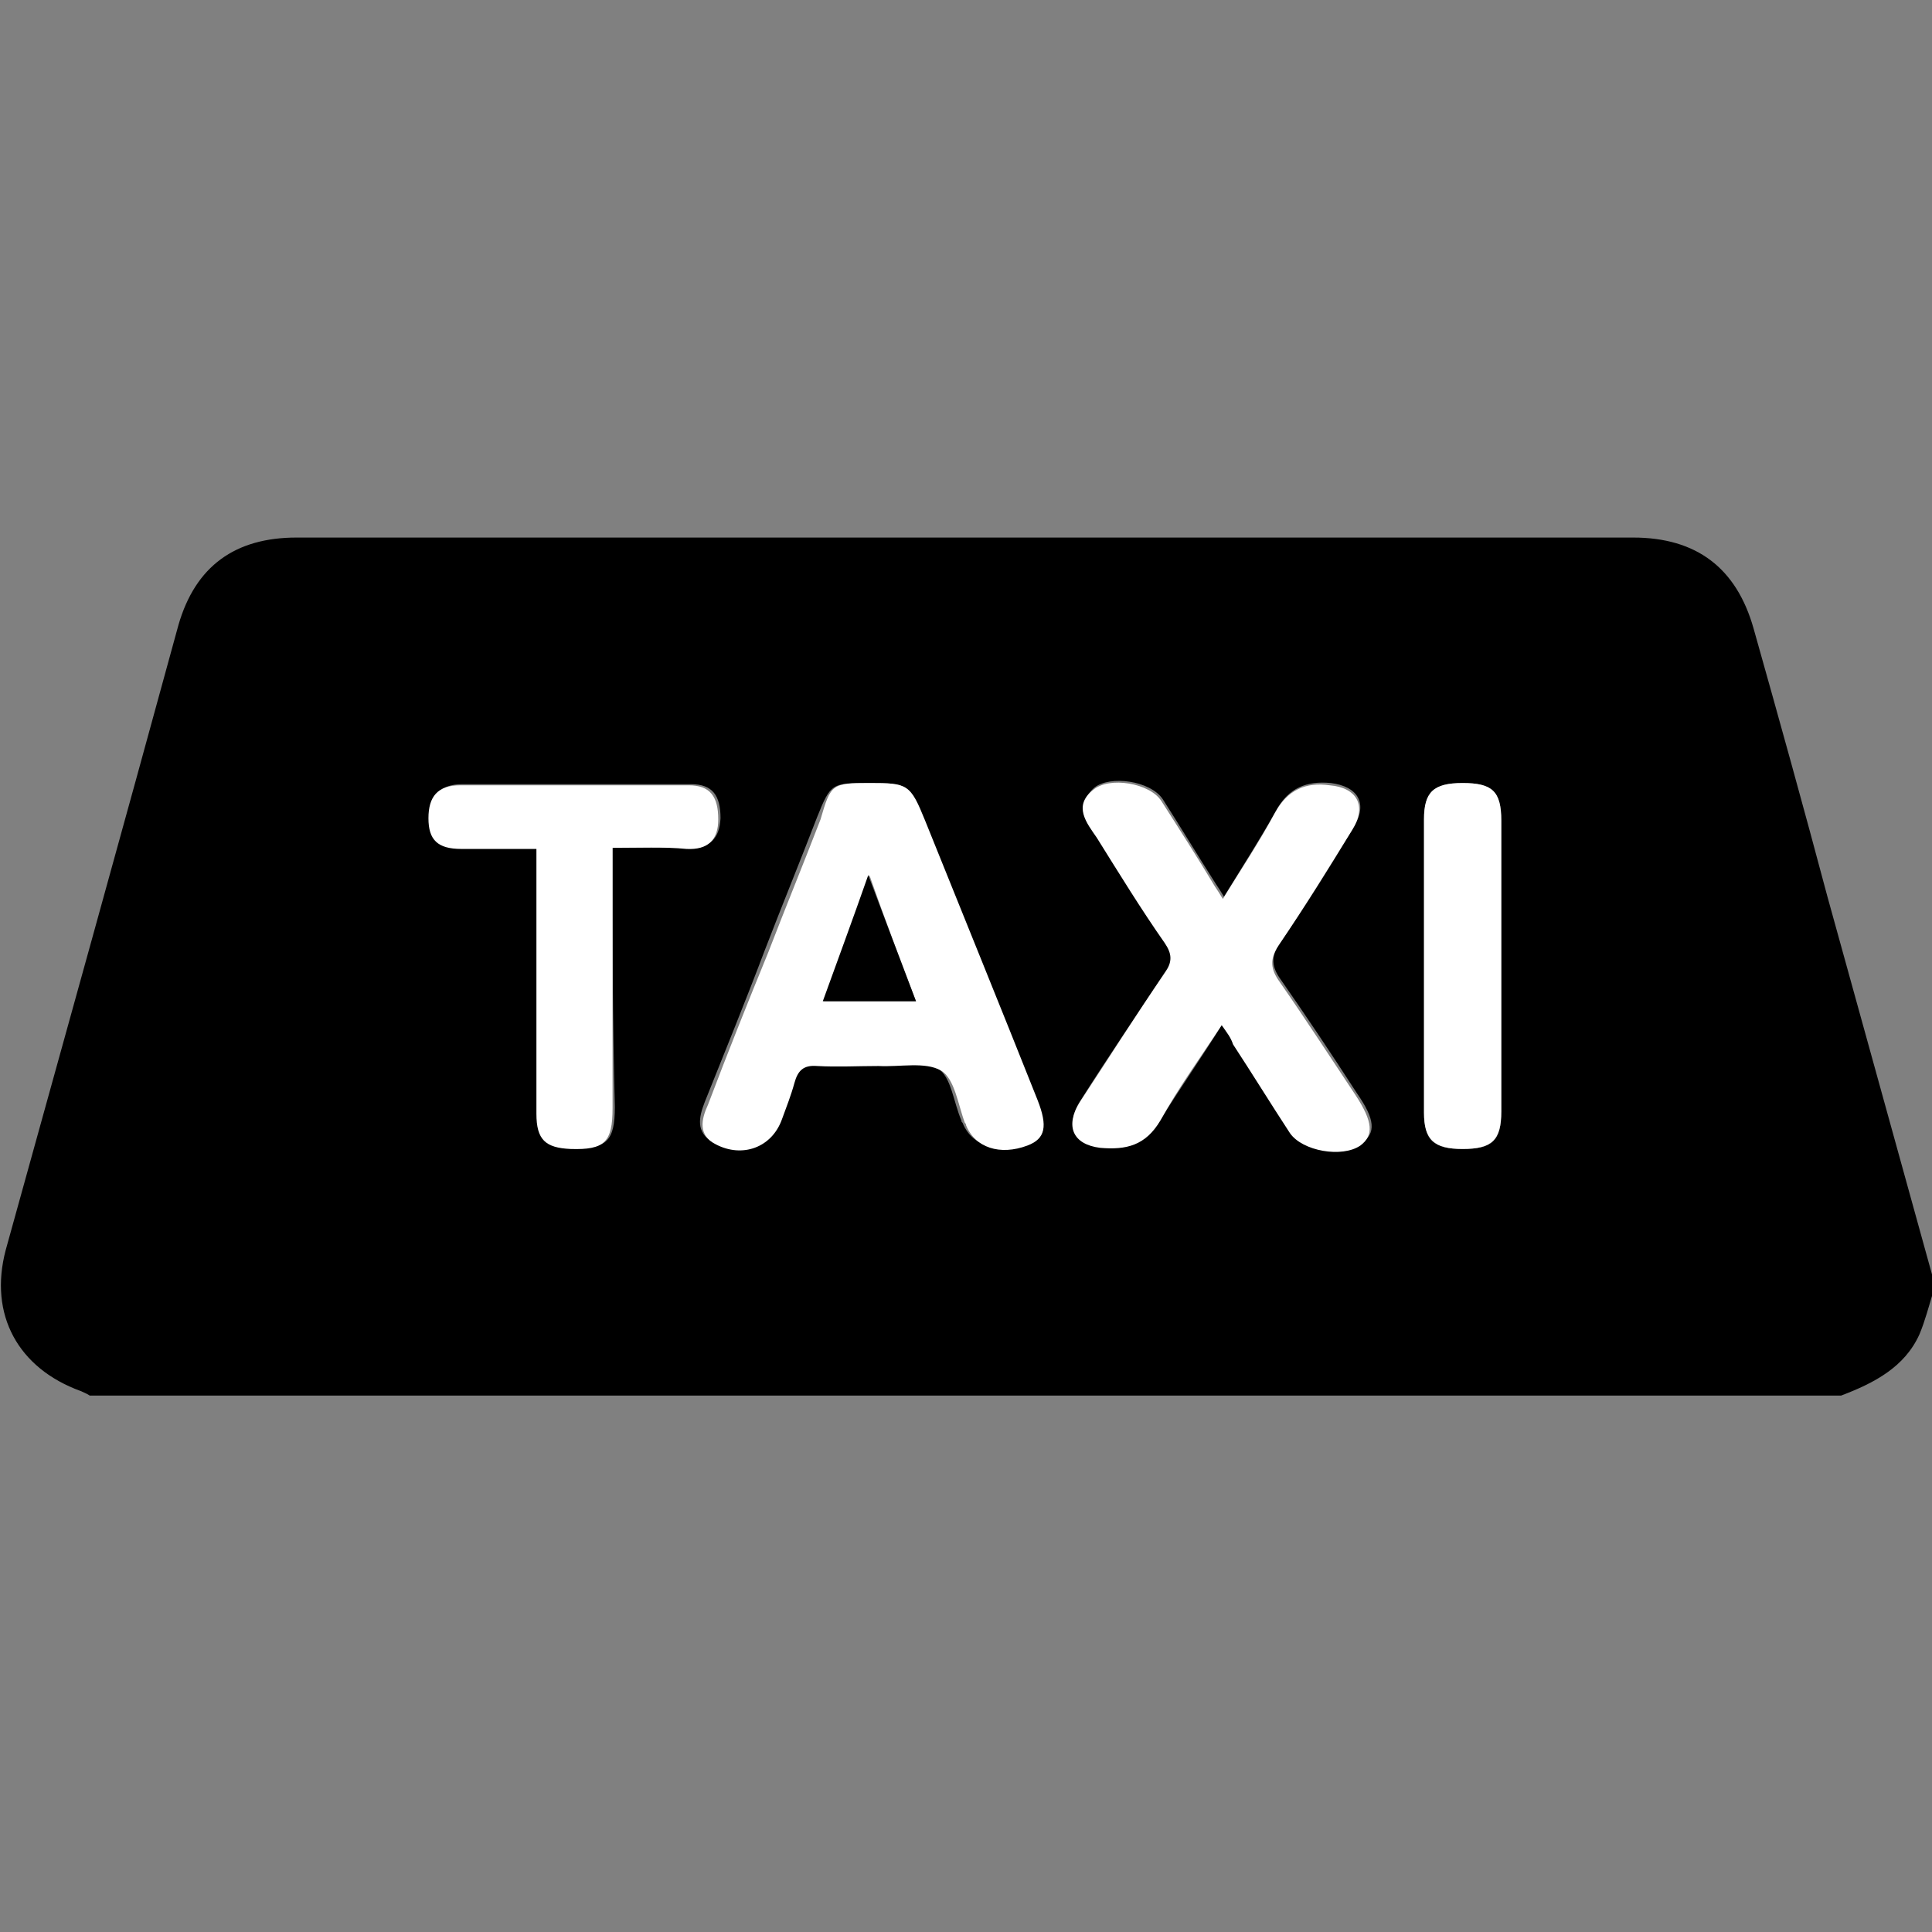 <?xml version="1.0" encoding="utf-8"?>
<!-- Generator: Adobe Illustrator 27.0.0, SVG Export Plug-In . SVG Version: 6.00 Build 0)  -->
<svg version="1.1" id="Calque_1" xmlns="http://www.w3.org/2000/svg" xmlns:xlink="http://www.w3.org/1999/xlink" x="0px" y="0px"
	 viewBox="0 0 170 170" style="enable-background:new 0 0 170 170;" xml:space="preserve">
<rect x="0" y="0" width="170" height="170" fill="#808080" stroke="none"/>
<style type="text/css">
	.st0{fill:#FFFFFF;}
</style>
<g id="hjFIGo.tif">
	<g>
		<path d="M162,122.8c-51.4,0-102.8,0-154.1,0c-0.3-0.2-0.6-0.3-0.8-0.4c-5.5-2-8.1-6.7-6.6-12.4c5.1-18.4,10.2-36.7,15.2-55
			c1.5-5.2,5-7.7,10.4-7.7c39.2,0,78.4,0,117.6,0c5.6,0,9.1,2.7,10.6,8c2.2,7.8,4.4,15.7,6.5,23.6c3.1,11.2,6.2,22.4,9.3,33.6
			c0,0.4,0,0.8,0,1.2c-0.4,1.3-0.7,2.5-1.2,3.7C167.6,120.3,164.9,121.7,162,122.8z M76.5,68.9c-3.3,0-3.4,0-4.6,3
			c-1.5,3.9-3.1,7.8-4.6,11.7c-1.7,4.5-3.5,8.9-5.3,13.4c-0.5,1.3-0.8,2.6,0.7,3.5c2.3,1.3,4.9,0.2,5.8-2.2c0.4-1.1,0.8-2.1,1.1-3.2
			c0.3-1.1,0.8-1.5,2-1.5c1.8,0.1,3.6,0,5.4,0c1.9,0,4.1-0.5,5.5,0.4c1.2,0.7,1.4,3,2.1,4.6c0,0.1,0,0.1,0.1,0.2
			c0.8,2,3,2.7,5.4,1.8c1.6-0.6,1.9-1.7,0.9-4c-3.3-8.2-6.6-16.3-9.9-24.6C80,69,79.9,68.9,76.5,68.9z M107.5,90.2
			c0.4,0.6,0.8,1.1,1.1,1.5c1.7,2.6,3.3,5.2,5,7.8c1.1,1.6,4.6,2.1,6.2,1.1c1.3-0.9,1.2-2.1-0.4-4.4c-2.2-3.4-4.4-6.7-6.7-10
			c-0.8-1.1-0.9-2-0.1-3.2c2.3-3.3,4.4-6.7,6.5-10.2c1.3-2.1,0.4-3.6-2-3.9c-2.1-0.2-3.7,0.4-4.8,2.4c-1.4,2.5-3,5-4.6,7.6
			c-0.3-0.5-0.5-0.8-0.7-1.1c-1.6-2.5-3.1-5-4.7-7.5c-1.1-1.6-4.6-2.1-6-1c-1.7,1.5-0.6,2.9,0.3,4.2c2,3.1,4,6.2,6,9.3
			c0.6,1,0.7,1.7,0,2.6c-2.5,3.8-5.1,7.6-7.5,11.4c-1.4,2.1-0.6,3.8,1.8,4c2.2,0.2,4-0.2,5.3-2.4C103.8,95.8,105.7,93.1,107.5,90.2z
			 M53.9,74.6c2.4,0,4.5,0,6.7,0c1.9,0,2.7-0.8,2.8-2.6c0-2-0.7-3-2.6-3c-6.7,0-13.4,0-20.1,0c-2,0-2.8,1-2.8,2.9
			c0,1.9,0.8,2.7,2.9,2.7c2.1,0,4.2,0,6.6,0c0,1,0,1.7,0,2.4c0,7,0,14,0,20.9c0,2.3,0.7,3,3,3.1c3,0.1,3.7-0.6,3.7-3.6
			C53.9,89.9,53.9,82.5,53.9,74.6z M132.1,85.1c0-4.3,0-8.6,0-12.9c0-2.5-0.8-3.3-3.4-3.3c-2.5,0-3.4,0.8-3.4,3.2
			c0,8.6,0,17.2,0,25.8c0,2.4,0.8,3.2,3.4,3.2c2.6,0,3.4-0.7,3.4-3.3C132.1,93.5,132.1,89.3,132.1,85.1z"/>
		<path class="st0" d="M76.5,68.9c3.4,0,3.6,0.1,4.9,3.3c3.3,8.2,6.6,16.3,9.9,24.6c0.9,2.3,0.7,3.4-0.9,4c-2.4,0.9-4.6,0.2-5.4-1.8
			c0-0.1,0-0.1-0.1-0.2c-0.6-1.6-0.9-3.9-2.1-4.6c-1.4-0.8-3.6-0.3-5.5-0.4c-1.8,0-3.6,0.1-5.4,0c-1.2-0.1-1.7,0.4-2,1.5
			c-0.3,1.1-0.7,2.1-1.1,3.2c-0.9,2.5-3.5,3.4-5.8,2.2c-1.6-0.8-1.3-2.2-0.7-3.5c1.7-4.5,3.5-9,5.3-13.4c1.5-3.9,3.1-7.8,4.6-11.7
			C73.1,69,73.2,68.9,76.5,68.9z M80.6,88.1c-1.4-3.7-2.7-7.1-4.1-11.1c-1.5,4-2.7,7.4-4,11.1C75.2,88.1,77.7,88.1,80.6,88.1z"/>
		<path class="st0" d="M107.5,90.2c-1.9,2.9-3.8,5.5-5.4,8.4c-1.3,2.2-3,2.6-5.3,2.4c-2.4-0.3-3.1-1.9-1.8-4
			c2.5-3.8,4.9-7.6,7.5-11.4c0.7-1,0.6-1.7,0-2.6c-2.1-3-4-6.1-6-9.3c-0.9-1.3-2.1-2.8-0.3-4.2c1.4-1.2,5-0.6,6,1
			c1.6,2.5,3.2,5,4.7,7.5c0.2,0.3,0.4,0.6,0.7,1.1c1.6-2.6,3.2-5,4.6-7.6c1.1-2,2.7-2.7,4.8-2.4c2.4,0.2,3.3,1.8,2,3.9
			c-2.1,3.4-4.2,6.8-6.5,10.2c-0.8,1.2-0.7,2.1,0.1,3.2c2.3,3.3,4.5,6.7,6.7,10c1.5,2.3,1.6,3.5,0.4,4.4c-1.6,1.1-5.1,0.5-6.2-1.1
			c-1.7-2.6-3.3-5.2-5-7.8C108.3,91.3,108,90.9,107.5,90.2z"/>
		<path class="st0" d="M53.9,74.6c0,7.8,0,15.4,0,22.9c0,3-0.7,3.7-3.7,3.6c-2.2-0.1-3-0.8-3-3.1c0-7,0-14,0-20.9c0-0.7,0-1.5,0-2.4
			c-2.3,0-4.5,0-6.6,0c-2.1,0-2.9-0.8-2.9-2.7s0.8-2.9,2.8-2.9c6.7,0,13.4,0,20.1,0c1.9,0,2.6,1,2.6,3c0,1.8-0.9,2.7-2.8,2.6
			C58.4,74.5,56.3,74.6,53.9,74.6z"/>
		<path class="st0" d="M132.1,85.1c0,4.2,0,8.5,0,12.7c0,2.5-0.8,3.3-3.4,3.3c-2.5,0-3.4-0.8-3.4-3.2c0-8.6,0-17.2,0-25.8
			c0-2.4,0.8-3.2,3.4-3.2c2.6,0,3.4,0.7,3.4,3.3C132.1,76.5,132.1,80.8,132.1,85.1z"/>
		<path d="M80.6,88.1c-2.9,0-5.4,0-8.2,0c1.3-3.6,2.6-7.1,4-11.1C77.9,81,79.2,84.4,80.6,88.1z"/>
	</g>
</g>
</svg>
